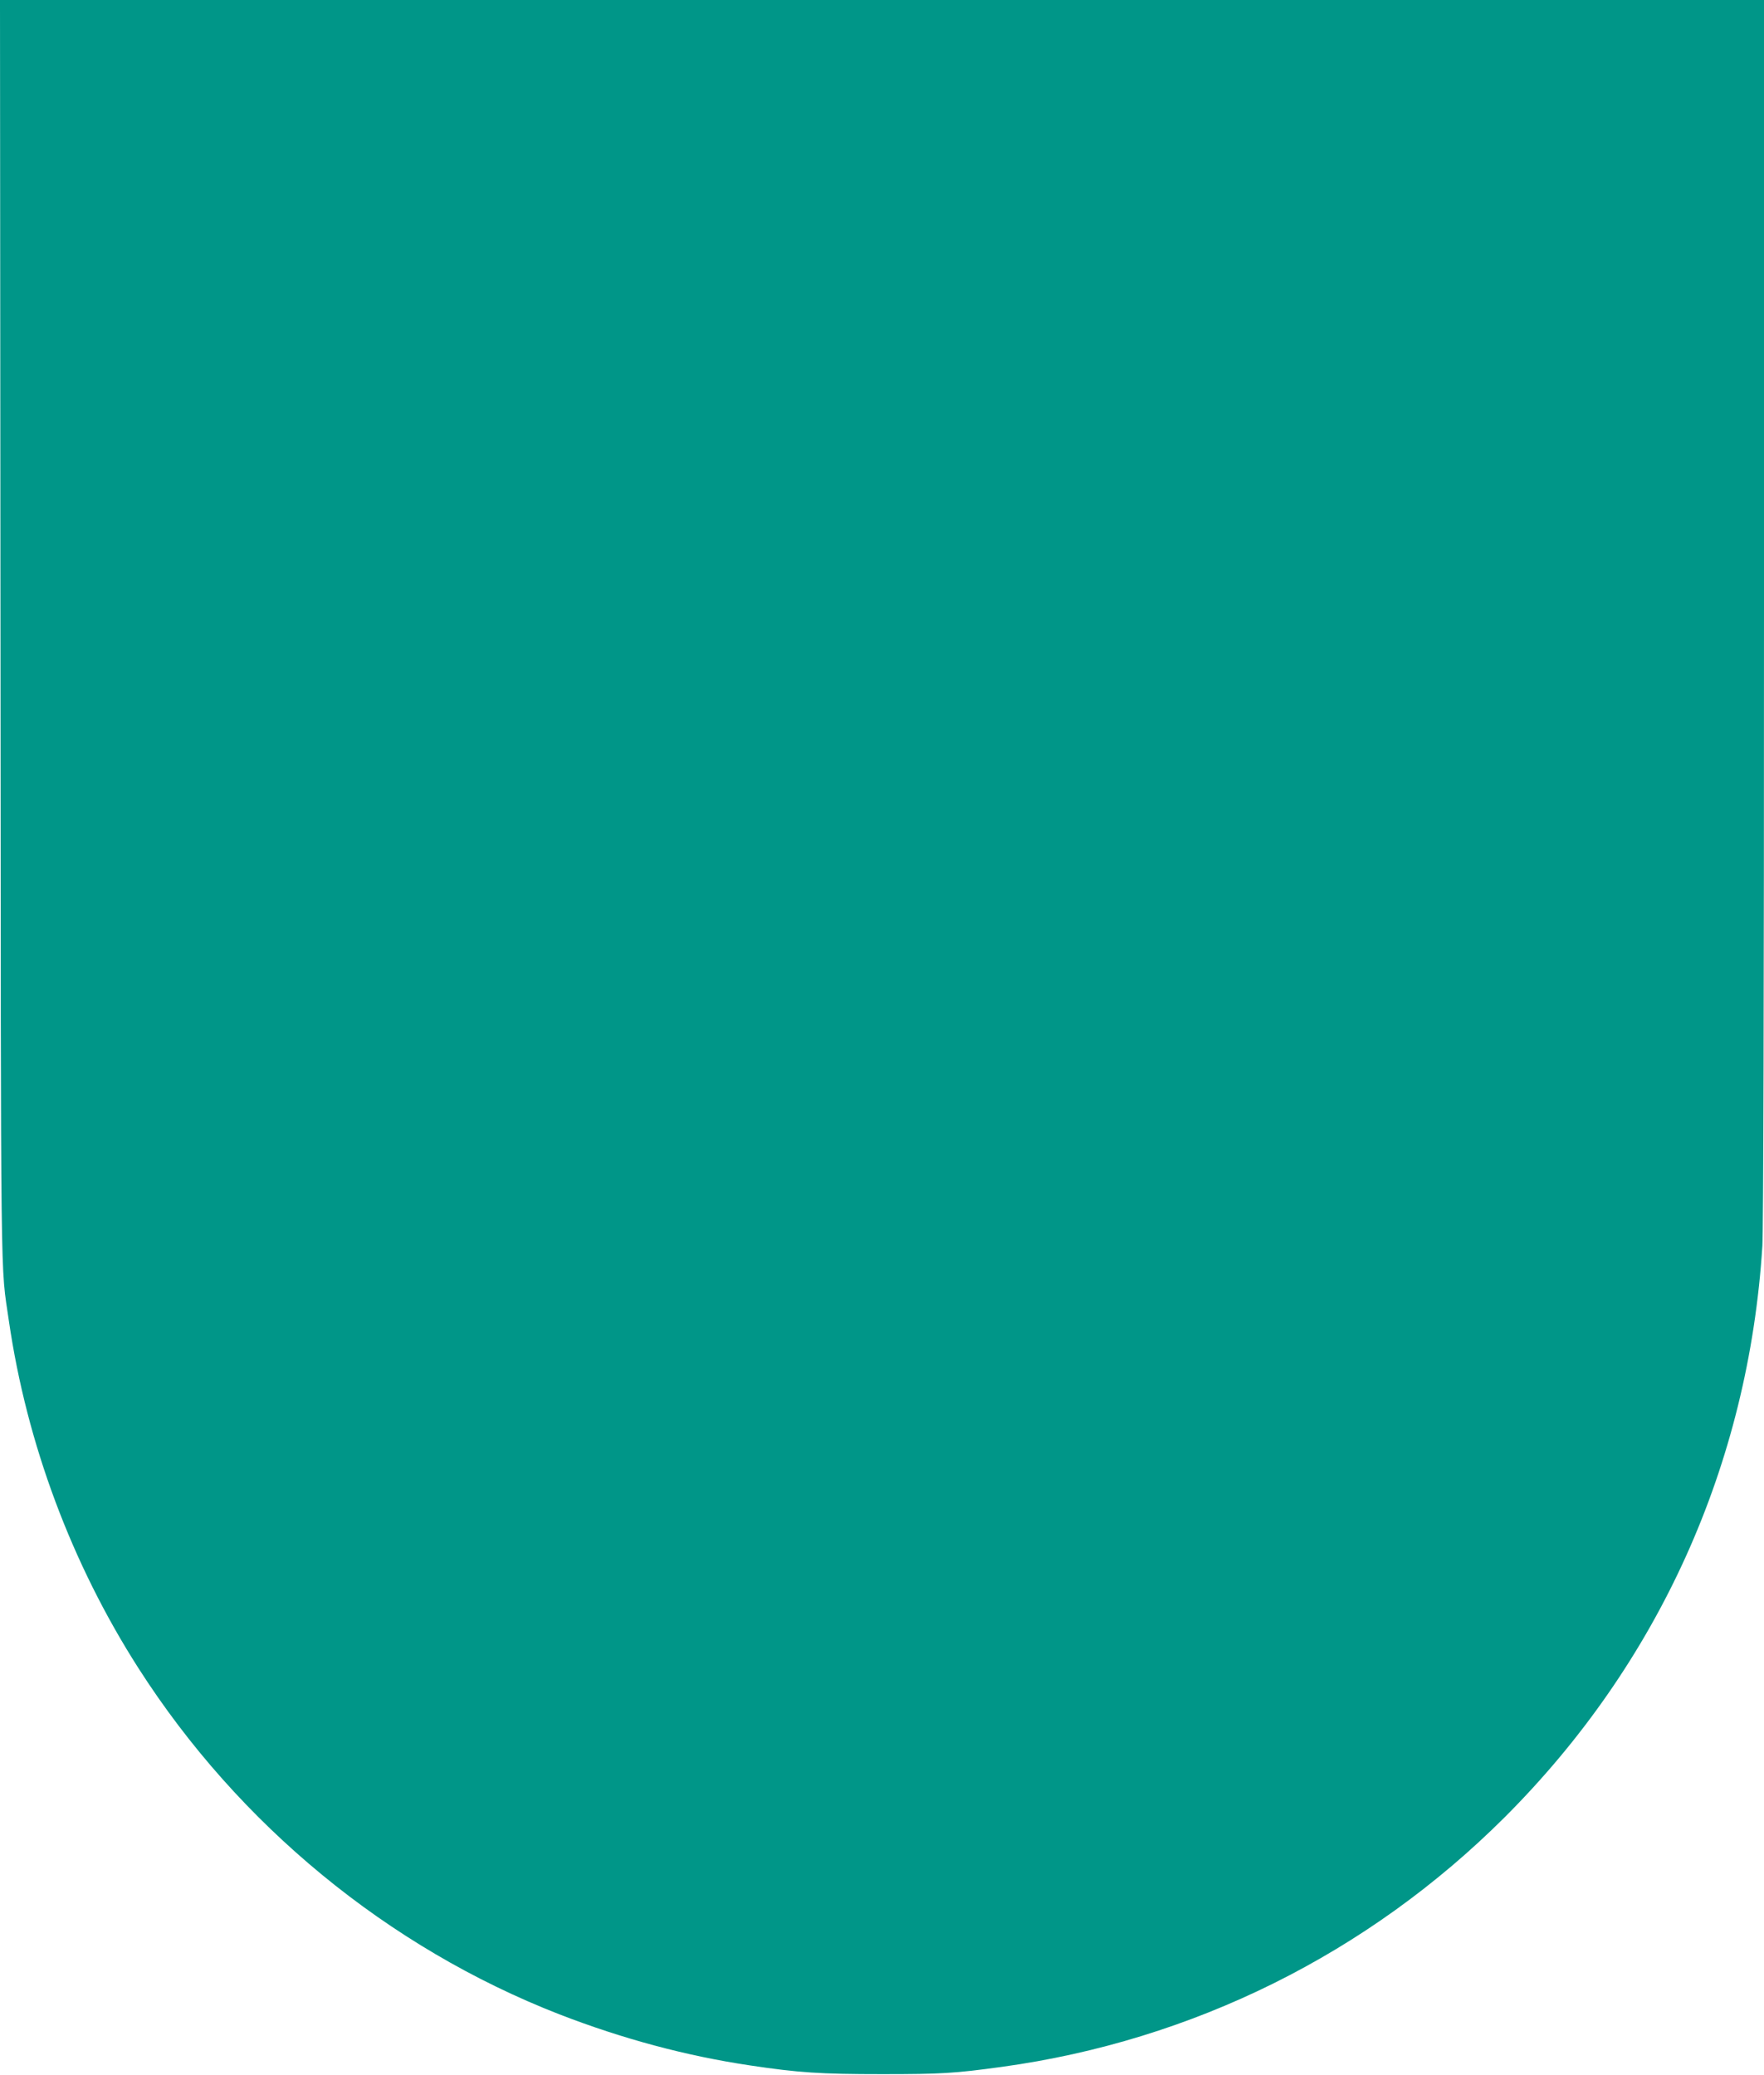 <?xml version="1.0" standalone="no"?>
<!DOCTYPE svg PUBLIC "-//W3C//DTD SVG 20010904//EN"
 "http://www.w3.org/TR/2001/REC-SVG-20010904/DTD/svg10.dtd">
<svg version="1.0" xmlns="http://www.w3.org/2000/svg"
 width="1088pt" height="1280pt" viewBox="0 0 1088 1280"
 preserveAspectRatio="xMidYMid meet">
<g transform="translate(0,1280) scale(0.1,-0.1)"
fill="#009688" stroke="none">
<path d="M3 8918 c3 -4210 -1 -3900 52 -4267 110 -755 387 -1497 799 -2141
618 -966 1539 -1723 2596 -2135 390 -151 780 -256 1175 -315 299 -45 436 -54
815 -54 368 0 448 5 740 45 1176 162 2257 698 3100 1539 951 950 1505 2176
1590 3525 6 103 10 1498 10 3923 l0 3762 -5440 0 -5440 0 3 -3882z"/>
</g>
</svg>
